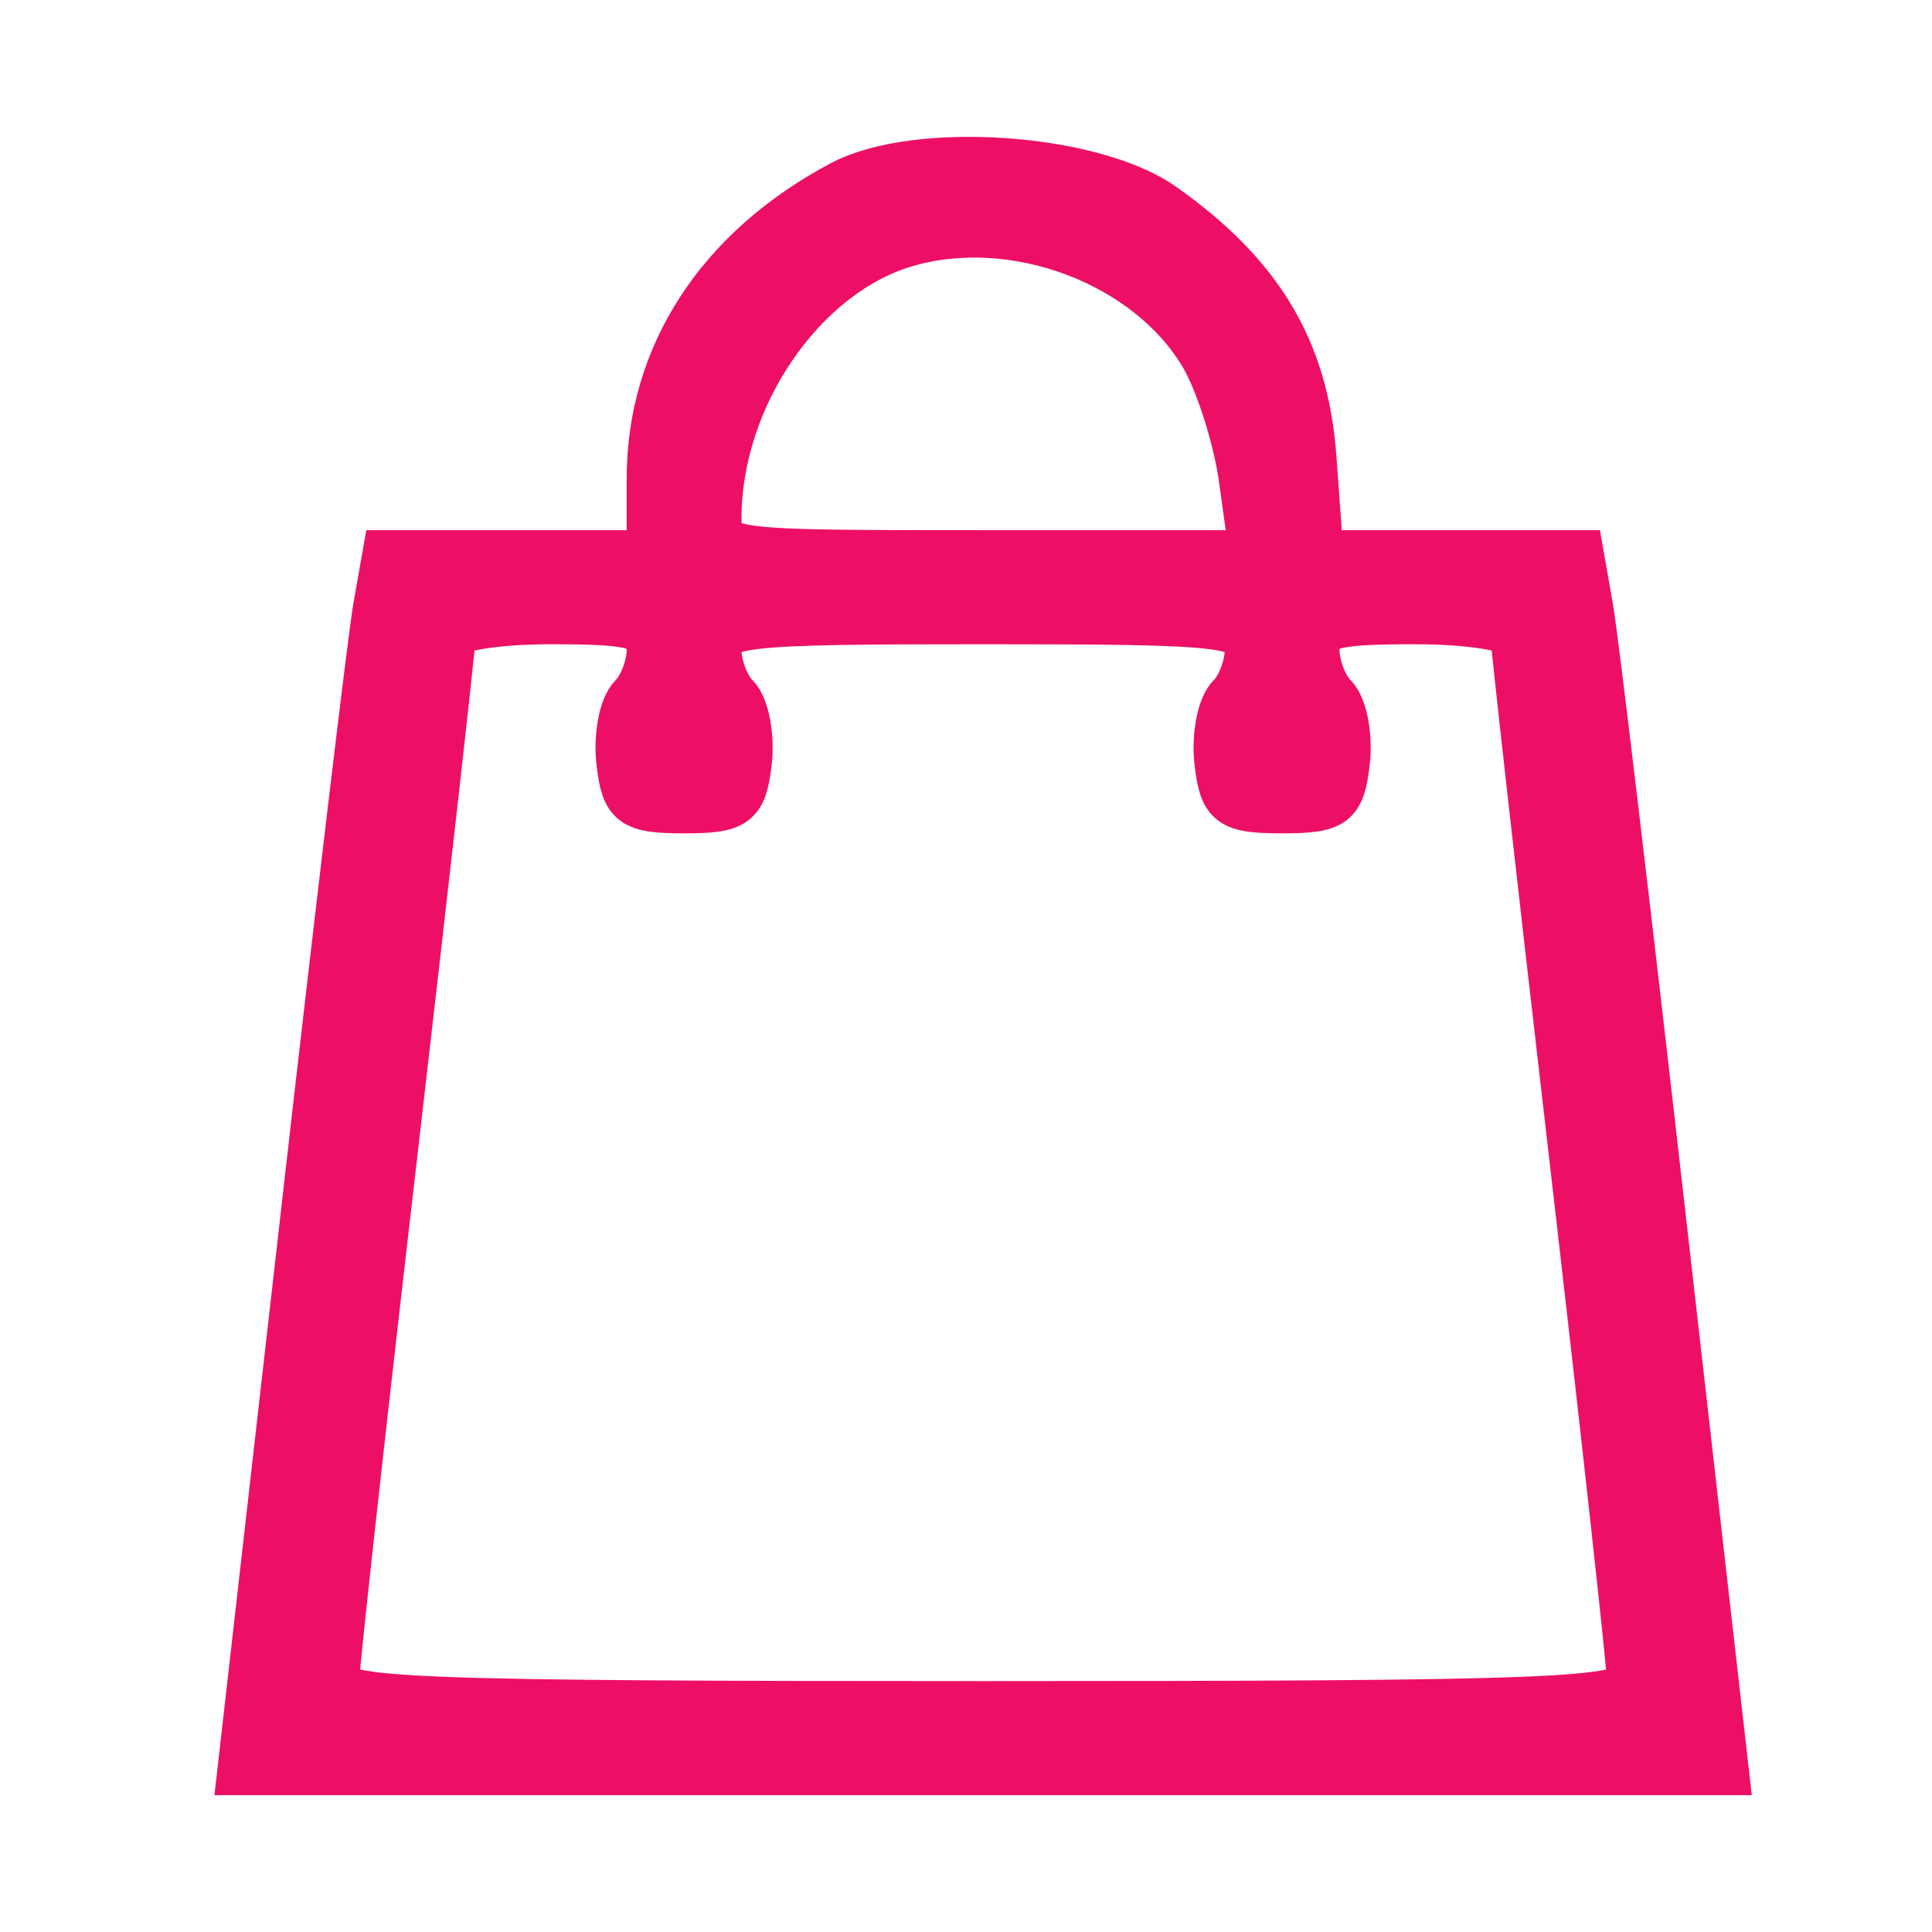 <svg width="48" height="48" viewBox="0 0 48 48" fill="none" xmlns="http://www.w3.org/2000/svg">
<path fill-rule="evenodd" clip-rule="evenodd" d="M20.917 4.587C17.877 6.204 16.17 8.831 16.17 11.894V13.772H12.887H9.604L9.37 15.1C9.242 15.83 8.431 22.631 7.569 30.214L6 44H24.425H42.85L41.281 30.214C40.419 22.631 39.608 15.83 39.48 15.1L39.246 13.772H36.013H32.779L32.603 11.361C32.408 8.701 31.29 6.833 28.872 5.129C27.131 3.902 22.765 3.605 20.917 4.587ZM22.491 6.04C19.922 6.8 17.831 9.853 17.823 12.853C17.821 13.769 17.849 13.772 24.481 13.772H31.141L30.882 11.901C30.739 10.871 30.296 9.48 29.897 8.809C28.518 6.49 25.184 5.243 22.491 6.04ZM11.217 15.805C11.217 16.025 10.567 21.806 9.773 28.653C8.978 35.5 8.328 41.386 8.328 41.734C8.328 42.294 10.174 42.366 24.425 42.366C38.676 42.366 40.522 42.294 40.522 41.734C40.522 41.386 39.872 35.5 39.078 28.653C38.283 21.806 37.633 16.025 37.633 15.805C37.633 15.586 36.519 15.406 35.156 15.406C33.047 15.406 32.68 15.515 32.68 16.142C32.68 16.546 32.88 17.075 33.125 17.317C33.37 17.559 33.509 18.286 33.434 18.931C33.314 19.974 33.139 20.104 31.854 20.104C30.57 20.104 30.395 19.974 30.274 18.931C30.2 18.286 30.339 17.559 30.584 17.317C30.829 17.075 31.029 16.546 31.029 16.142C31.029 15.464 30.509 15.406 24.425 15.406C18.341 15.406 17.821 15.464 17.821 16.142C17.821 16.546 18.021 17.075 18.266 17.317C18.511 17.559 18.65 18.286 18.576 18.931C18.455 19.974 18.28 20.104 16.996 20.104C15.711 20.104 15.536 19.974 15.416 18.931C15.341 18.286 15.48 17.559 15.725 17.317C15.97 17.075 16.17 16.546 16.17 16.142C16.17 15.515 15.803 15.406 13.694 15.406C12.332 15.406 11.217 15.586 11.217 15.805Z" fill="#ED0F66" stroke="#ED0F66" stroke-width="1.2"/>
</svg>
